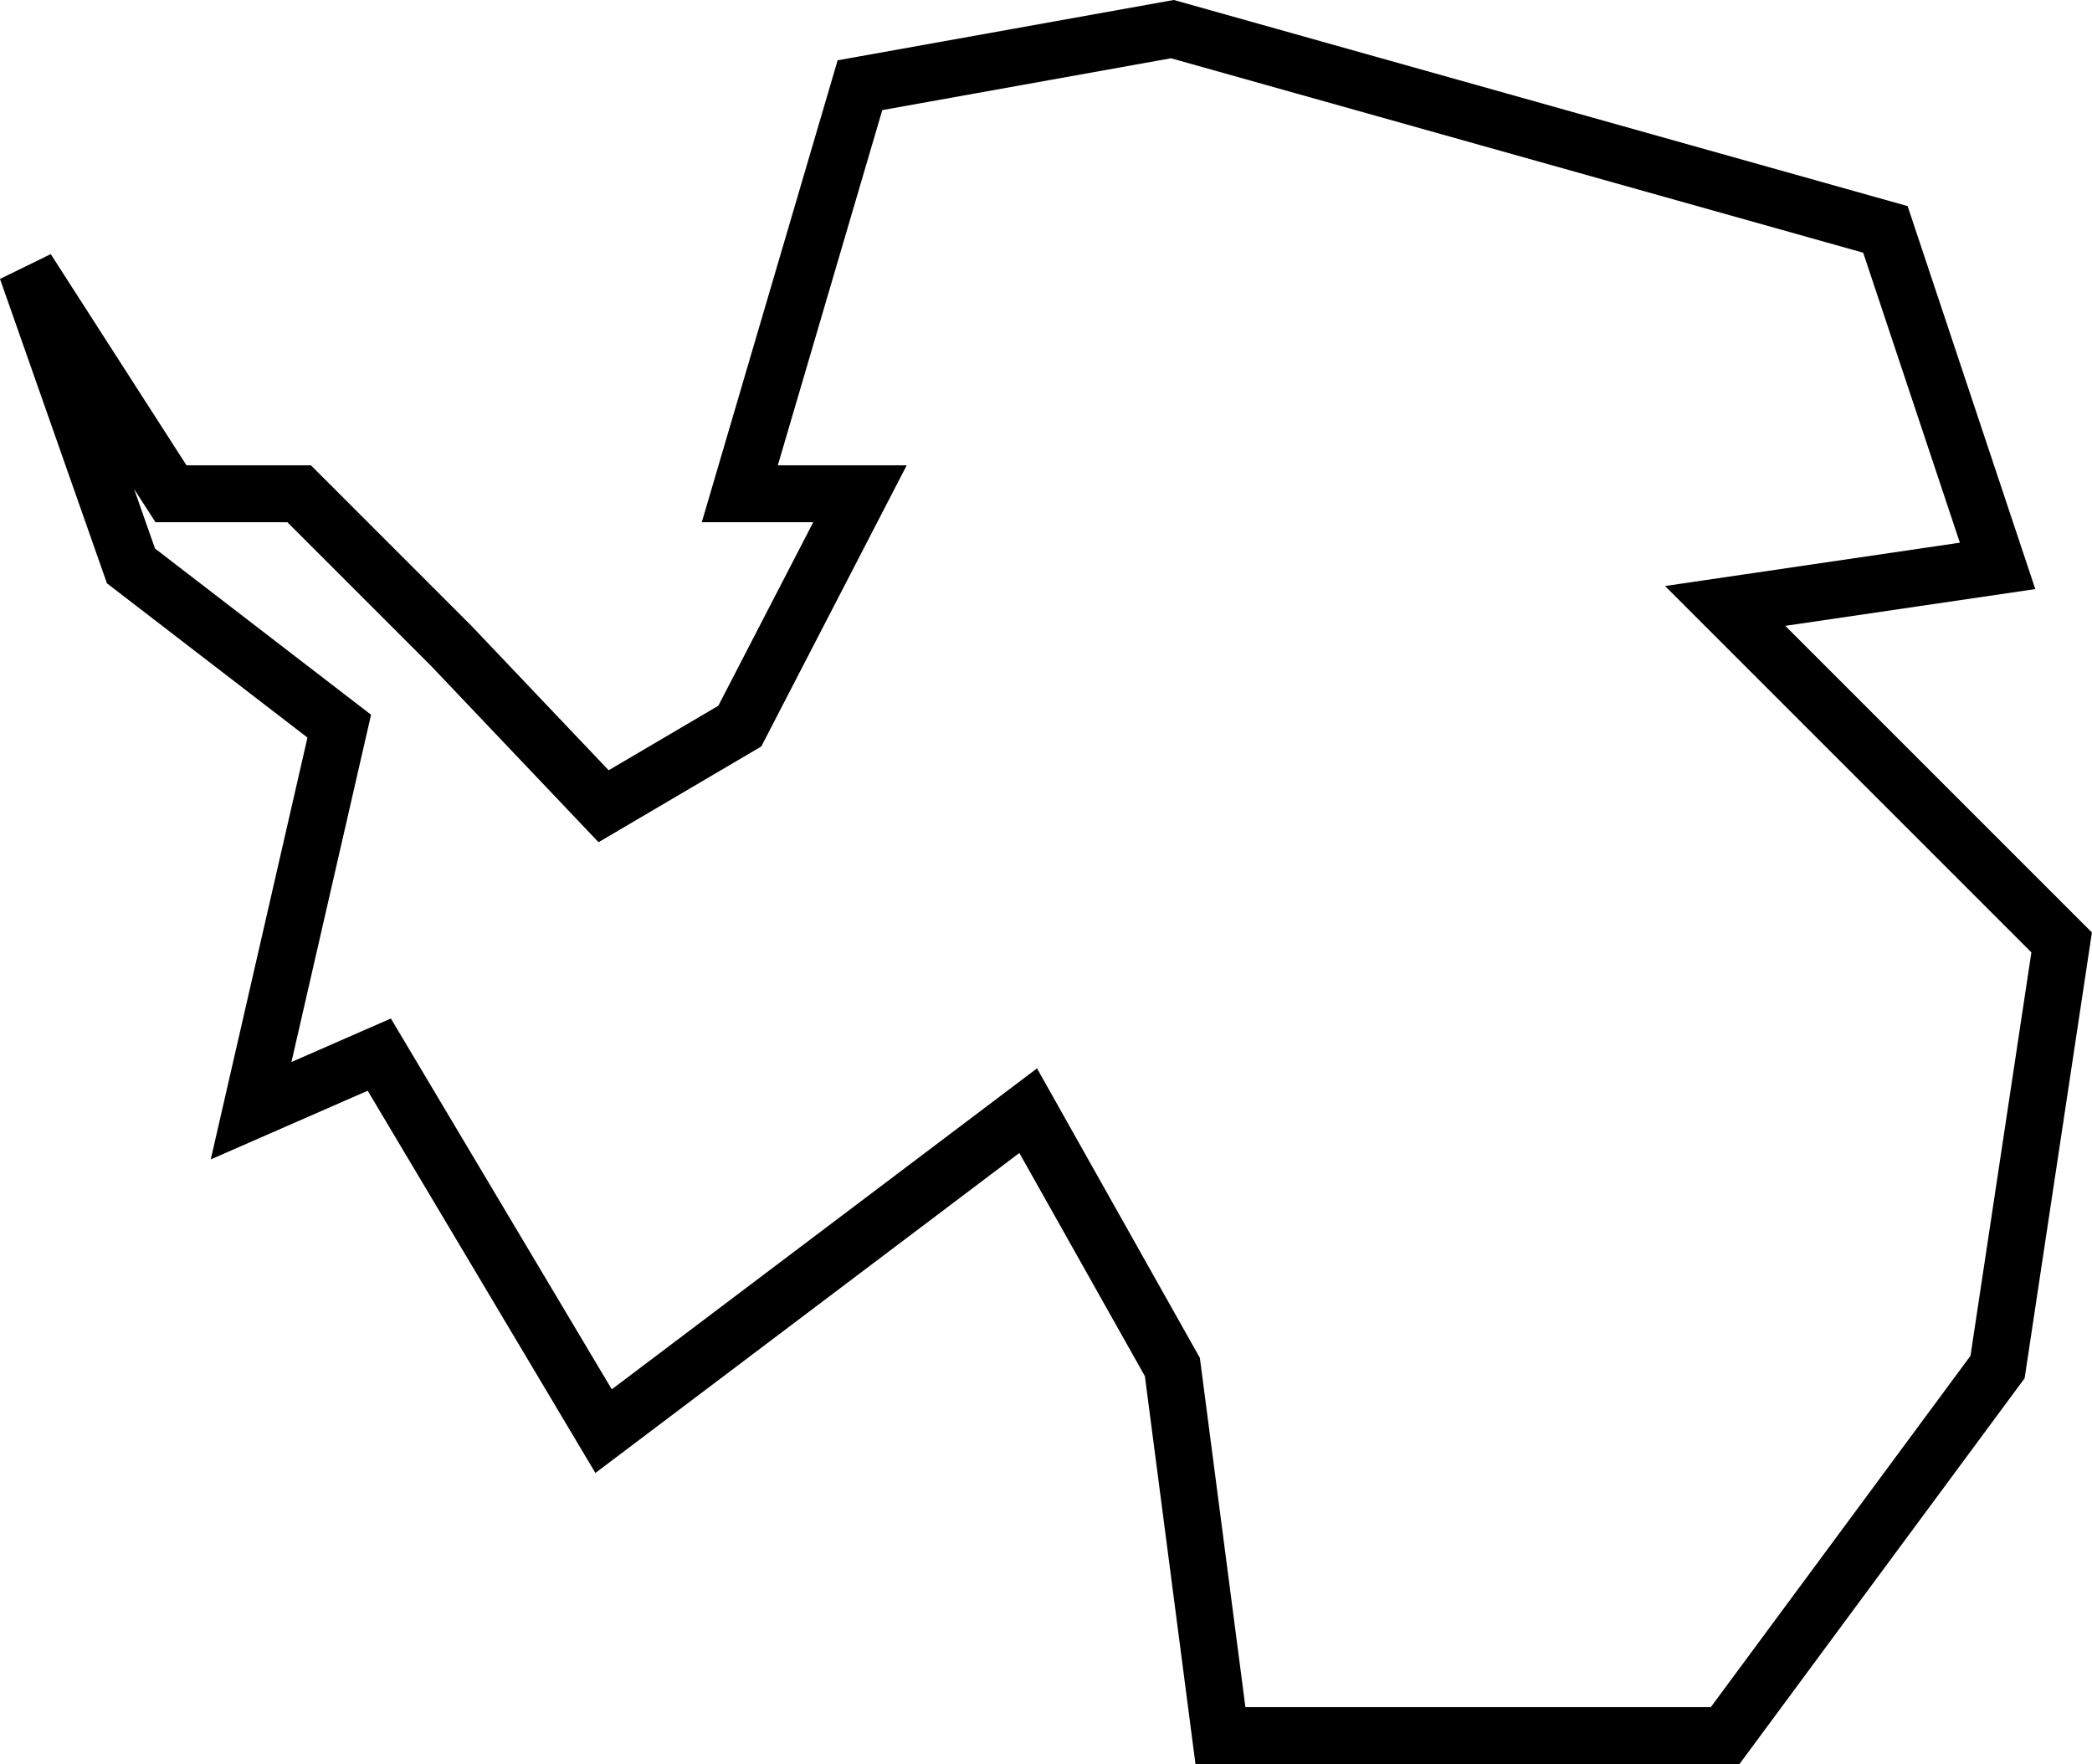 <svg xmlns="http://www.w3.org/2000/svg" width="73.557" height="62.025" viewBox="0 0 73.557 62.025">
  <path id="Trazado_8" data-name="Trazado 8" d="M-1161.315,868.731l3.662,10.422,7.324,5.634-3.1,13.521,4.507-1.972,7.887,13.239,14.929-11.268,5.07,9.014,1.69,12.958h17.746l9.578-12.958,2.254-14.93-11.831-11.831,9.578-1.408-3.944-11.831-25.07-7.042-10.986,1.972-4.225,14.366h4.225l-4.225,8.169-4.789,2.817-5.352-5.634-5.352-5.352h-4.507Z" transform="translate(1162.258 -859.255)" fill="none" stroke="#000" stroke-width="2"/>
</svg>
